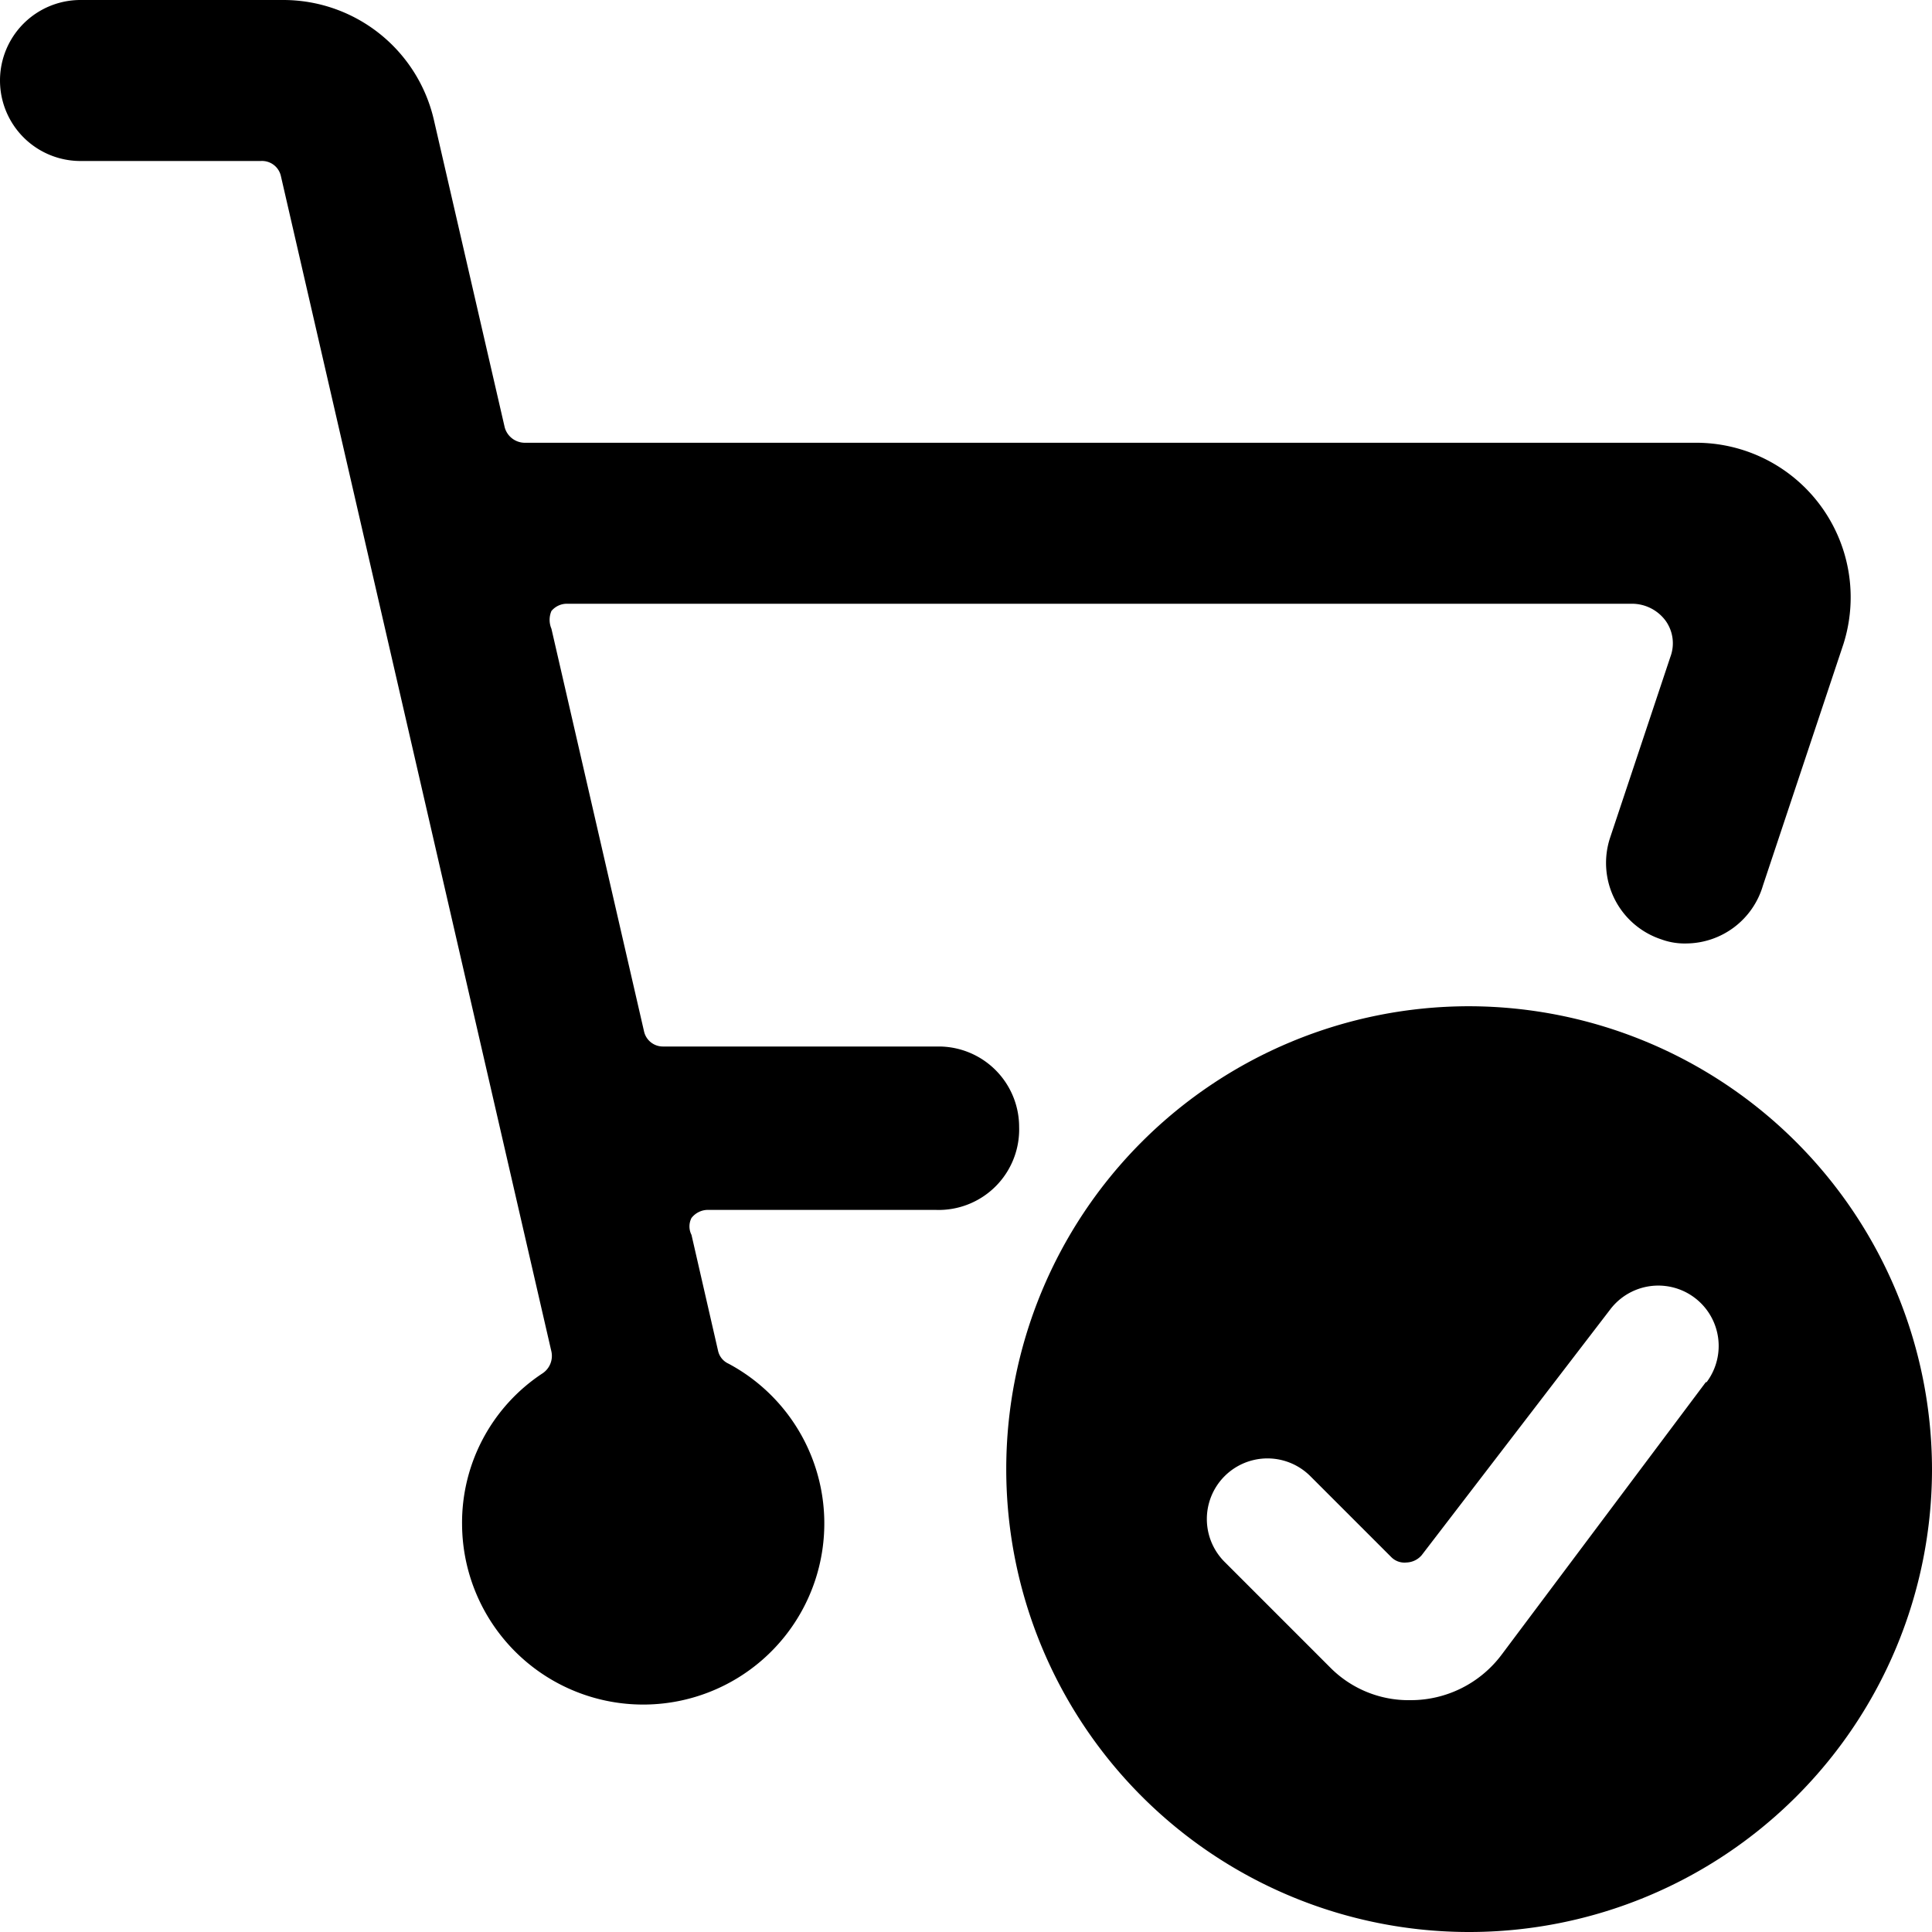 <svg xmlns="http://www.w3.org/2000/svg" viewBox="0 0 24 24"><g><path d="M12.66 14a1 1 0 0 0 -1 -1H8.24a0.24 0.24 0 0 1 -0.24 -0.19l-1.15 -5a0.28 0.28 0 0 1 0 -0.22 0.25 0.25 0 0 1 0.2 -0.09h13.23a0.52 0.52 0 0 1 0.41 0.21 0.48 0.48 0 0 1 0.06 0.45L20 10.41a1 1 0 0 0 0.64 1.26 0.84 0.84 0 0 0 0.31 0.05 1 1 0 0 0 0.95 -0.72l1 -3a1.92 1.92 0 0 0 -1.83 -2.5H6.51a0.26 0.26 0 0 1 -0.24 -0.19l-0.88 -3.82A1.92 1.92 0 0 0 3.51 0H1a1 1 0 0 0 0 2l2.24 0a0.24 0.24 0 0 1 0.25 0.19l3.36 14.6a0.26 0.26 0 0 1 -0.11 0.27 2.22 2.22 0 0 0 -1 1.88 2.25 2.25 0 1 0 3.31 -2 0.23 0.23 0 0 1 -0.13 -0.16l-0.33 -1.44a0.23 0.23 0 0 1 0 -0.21 0.26 0.26 0 0 1 0.19 -0.1h2.85A1 1 0 0 0 12.66 14Z" fill="#000000" stroke-width="1"></path><path d="M18.25 12.5A5.75 5.75 0 1 0 24 18.25a5.76 5.76 0 0 0 -5.75 -5.75Zm2.94 4.67 -2.54 3.39a1.41 1.41 0 0 1 -1.13 0.56 1.37 1.37 0 0 1 -1 -0.41l-1.31 -1.31a0.75 0.75 0 1 1 1.07 -1.06l1 1a0.23 0.23 0 0 0 0.19 0.07 0.26 0.26 0 0 0 0.19 -0.09L20 16.27a0.75 0.75 0 1 1 1.2 0.9Z" fill="#000000" stroke-width="1"></path></g></svg>